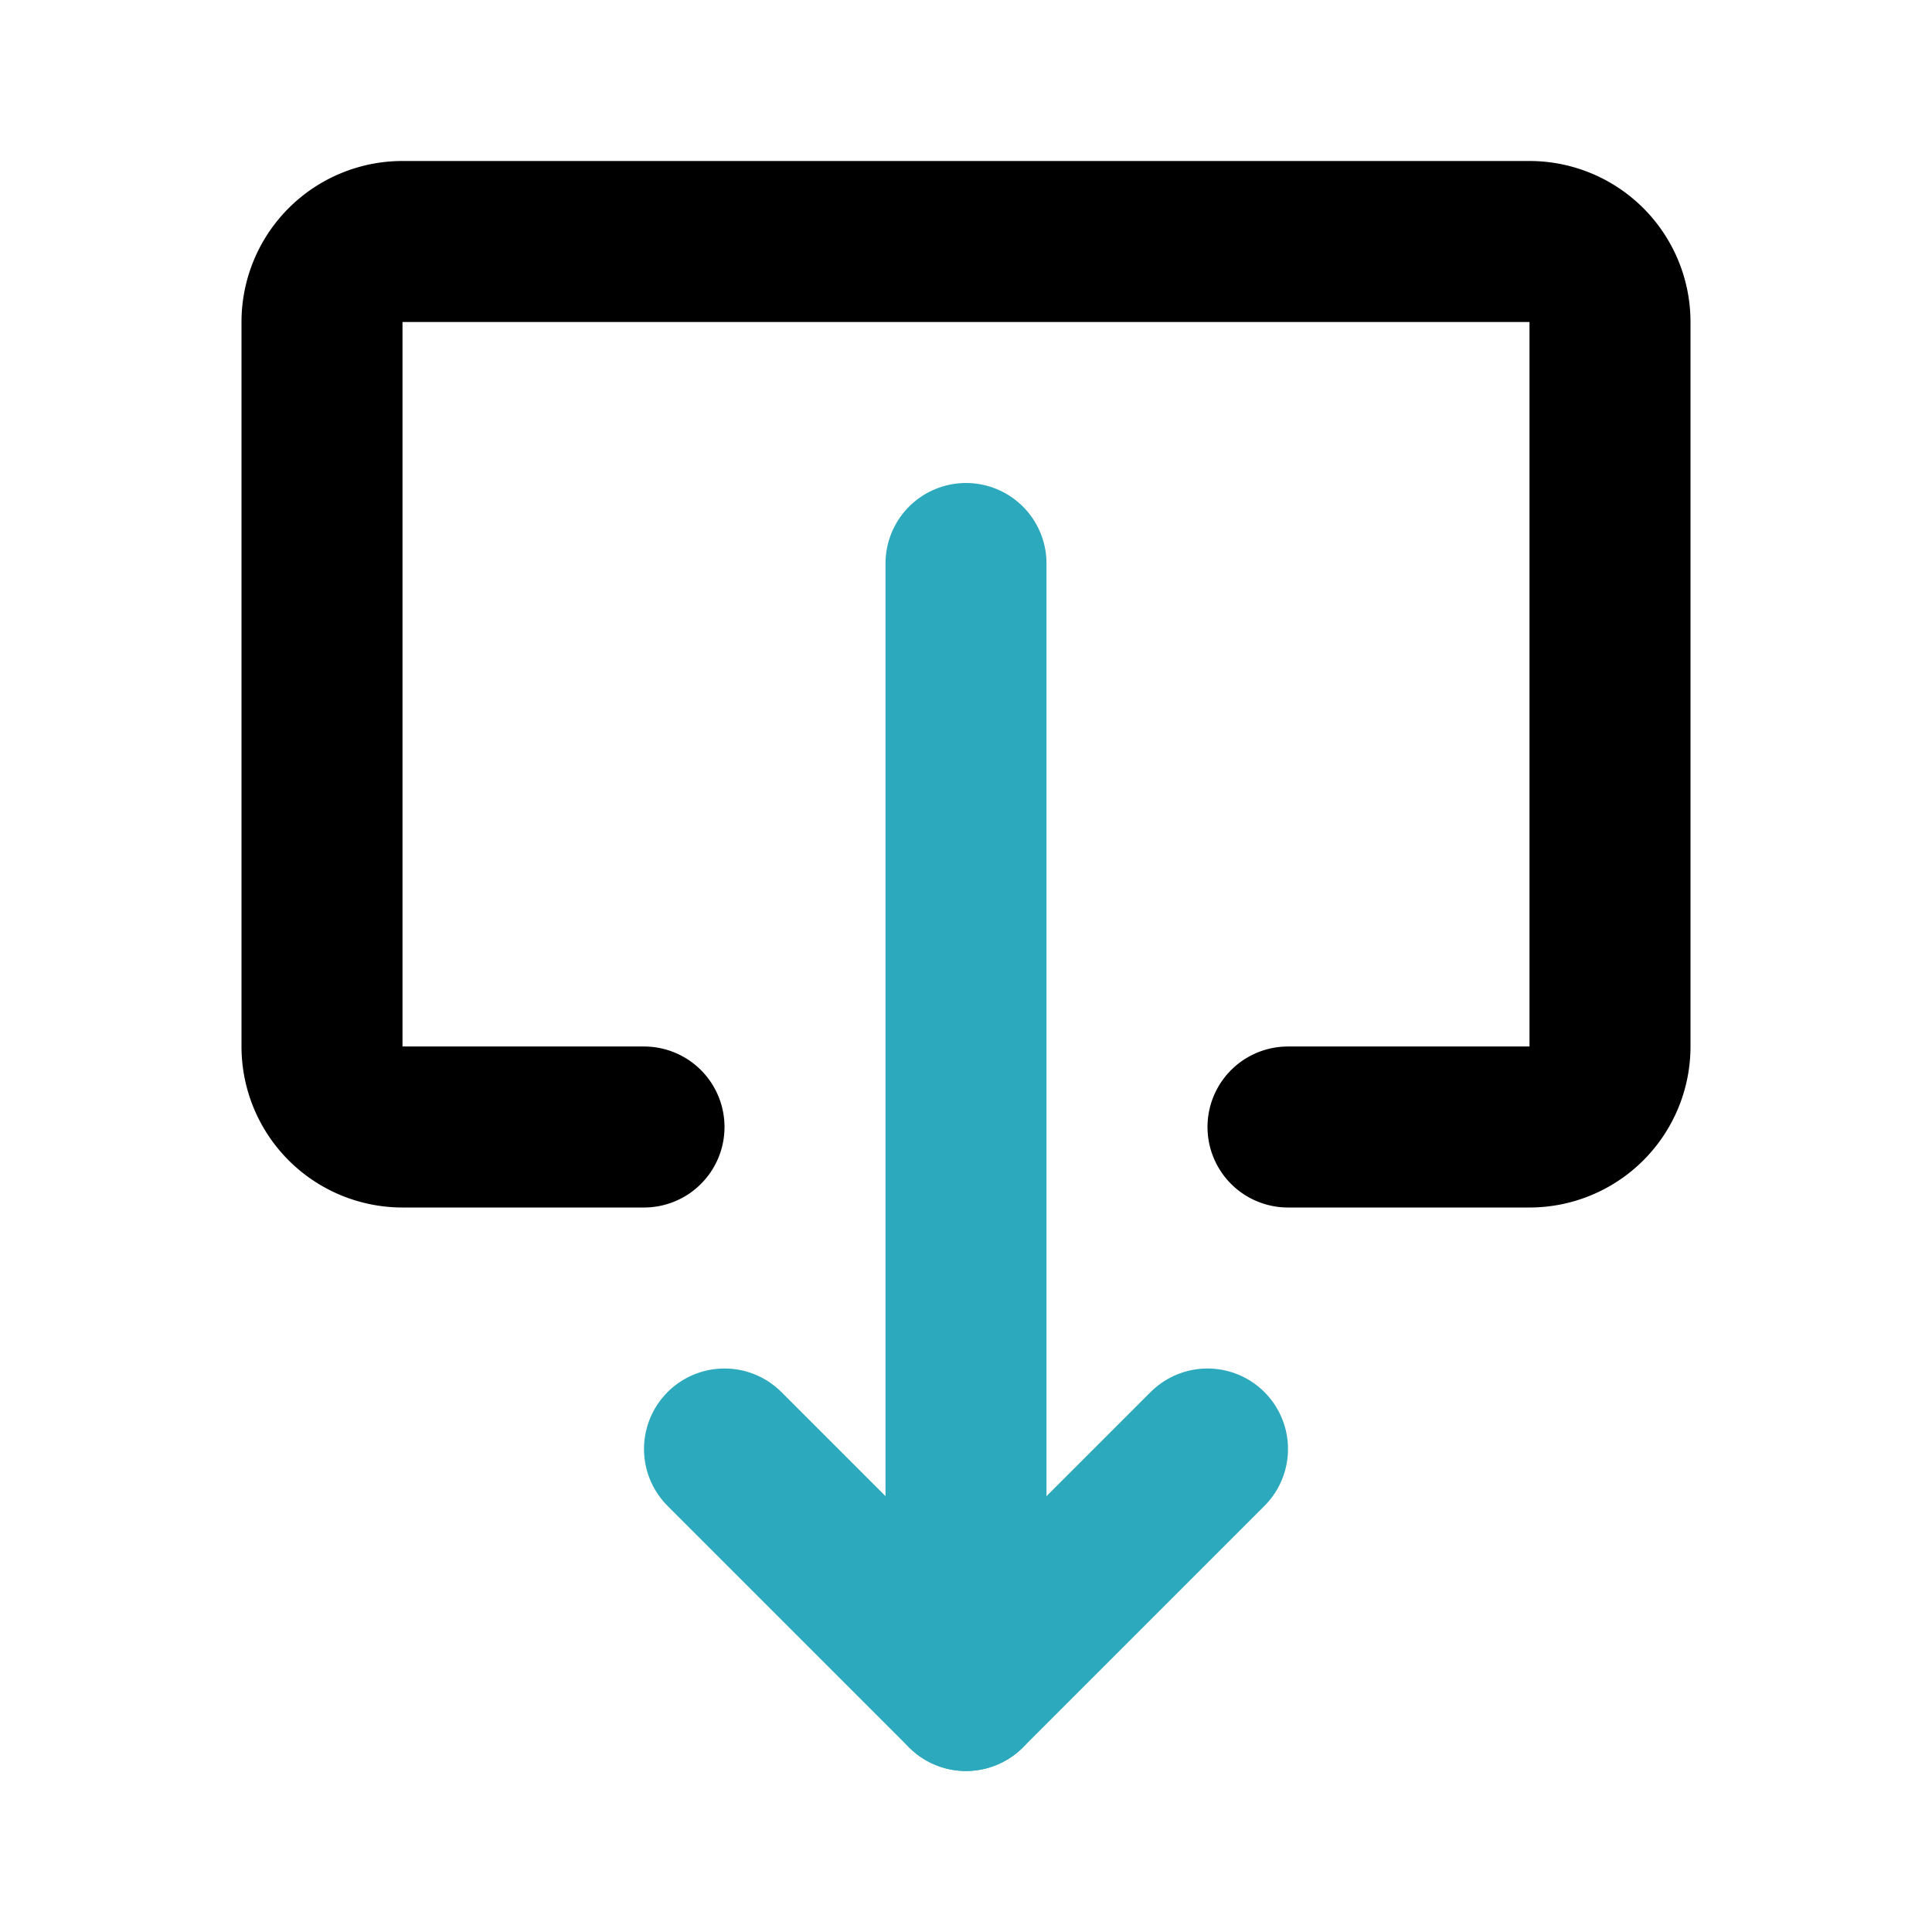 <?xml version="1.0" encoding="utf-8"?>
<svg fill="#000000" width="800px" height="800px" viewBox="0 0 24 24" id="download-3" data-name="Line Color" xmlns="http://www.w3.org/2000/svg" class="icon line-color"><polyline id="secondary" points="15 18 12 21 9 18" style="fill: none; stroke: rgb(44, 169, 188); stroke-linecap: round; stroke-linejoin: round; stroke-width: 2;"></polyline><line id="secondary-2" data-name="secondary" x1="12" y1="21" x2="12" y2="7" style="fill: none; stroke: rgb(44, 169, 188); stroke-linecap: round; stroke-linejoin: round; stroke-width: 2;"></line><path id="primary" d="M8,14H5a1,1,0,0,1-1-1V4A1,1,0,0,1,5,3H19a1,1,0,0,1,1,1v9a1,1,0,0,1-1,1H16" style="fill: none; stroke: rgb(0, 0, 0); stroke-linecap: round; stroke-linejoin: round; stroke-width: 2;"></path></svg>